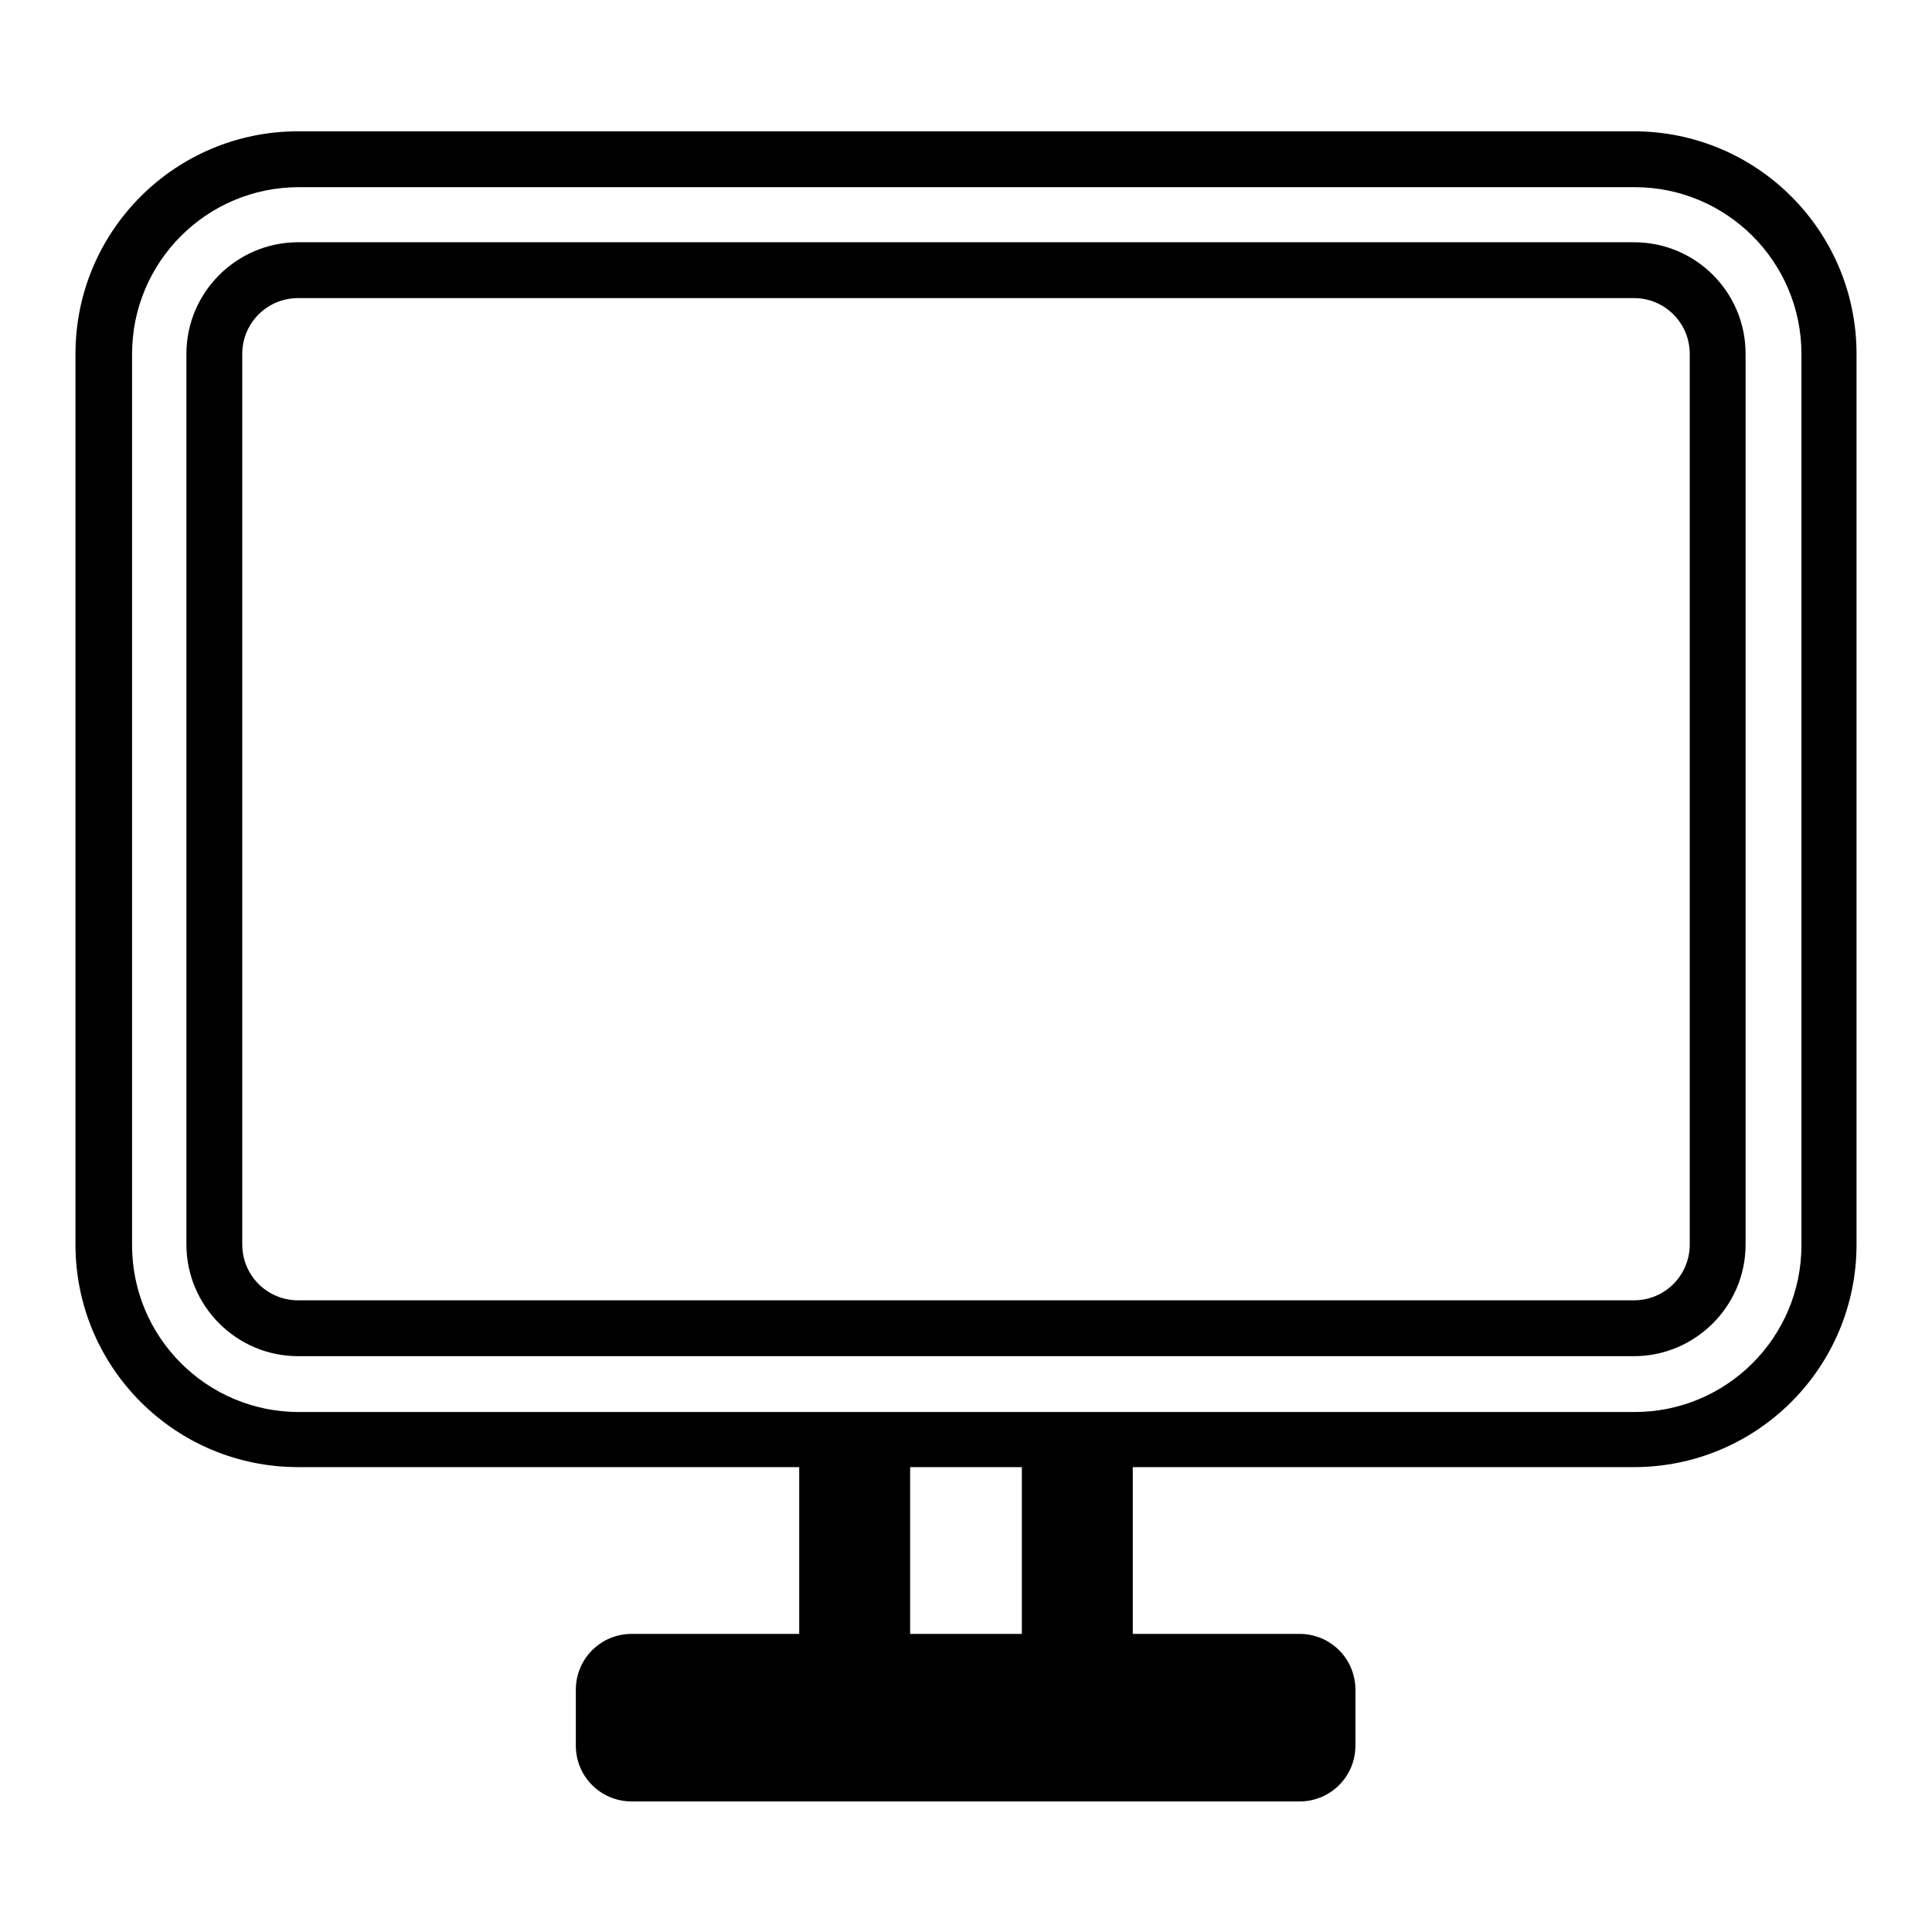 <?xml version="1.0" encoding="utf-8"?>
<!-- Svg Vector Icons : http://www.onlinewebfonts.com/icon -->
<!DOCTYPE svg PUBLIC "-//W3C//DTD SVG 1.1//EN" "http://www.w3.org/Graphics/SVG/1.1/DTD/svg11.dtd">
<svg version="1.1" xmlns="http://www.w3.org/2000/svg" xmlns:xlink="http://www.w3.org/1999/xlink" x="0px" y="0px" viewBox="0 0 256 256" enable-background="new 0 0 256 256" xml:space="preserve">
<g><g><path fill="#000000" d="M216.5,17.4h-177C23.2,17.4,10,30.6,10,46.9v118c0,16.3,13.2,29.5,29.5,29.5h66.4v22.1H83.7c-4.1,0-7.4,3.3-7.4,7.4v7.4c0,4.1,3.3,7.4,7.4,7.4h88.5c4.1,0,7.4-3.3,7.4-7.4v-7.4c0-4.1-3.3-7.4-7.4-7.4h-22.1v-22.1h66.4c16.3,0,29.5-13.2,29.5-29.5v-118C246,30.6,232.8,17.4,216.5,17.4z M135.4,216.5h-14.8v-22.1h14.8V216.5z M238.7,142.8v14.8v7.4c0,12.2-9.9,22.1-22.1,22.1h-177c-12.2,0-22.1-9.9-22.1-22.1v-7.4v-14.8V46.9c0-12.2,9.9-22.1,22.1-22.1h177c12.2,0,22.1,9.9,22.1,22.1V142.8z M216.5,32.1h-177c-8.1,0-14.8,6.6-14.8,14.8v118c0,8.1,6.6,14.8,14.8,14.8h177c8.1,0,14.8-6.6,14.8-14.8v-118C231.3,38.7,224.7,32.1,216.5,32.1z M223.9,164.9c0,4.1-3.3,7.4-7.4,7.4h-177c-4.1,0-7.4-3.3-7.4-7.4v-118c0-4.1,3.3-7.4,7.4-7.4h177c4.1,0,7.4,3.3,7.4,7.4V164.9z"/></g></g>
</svg>